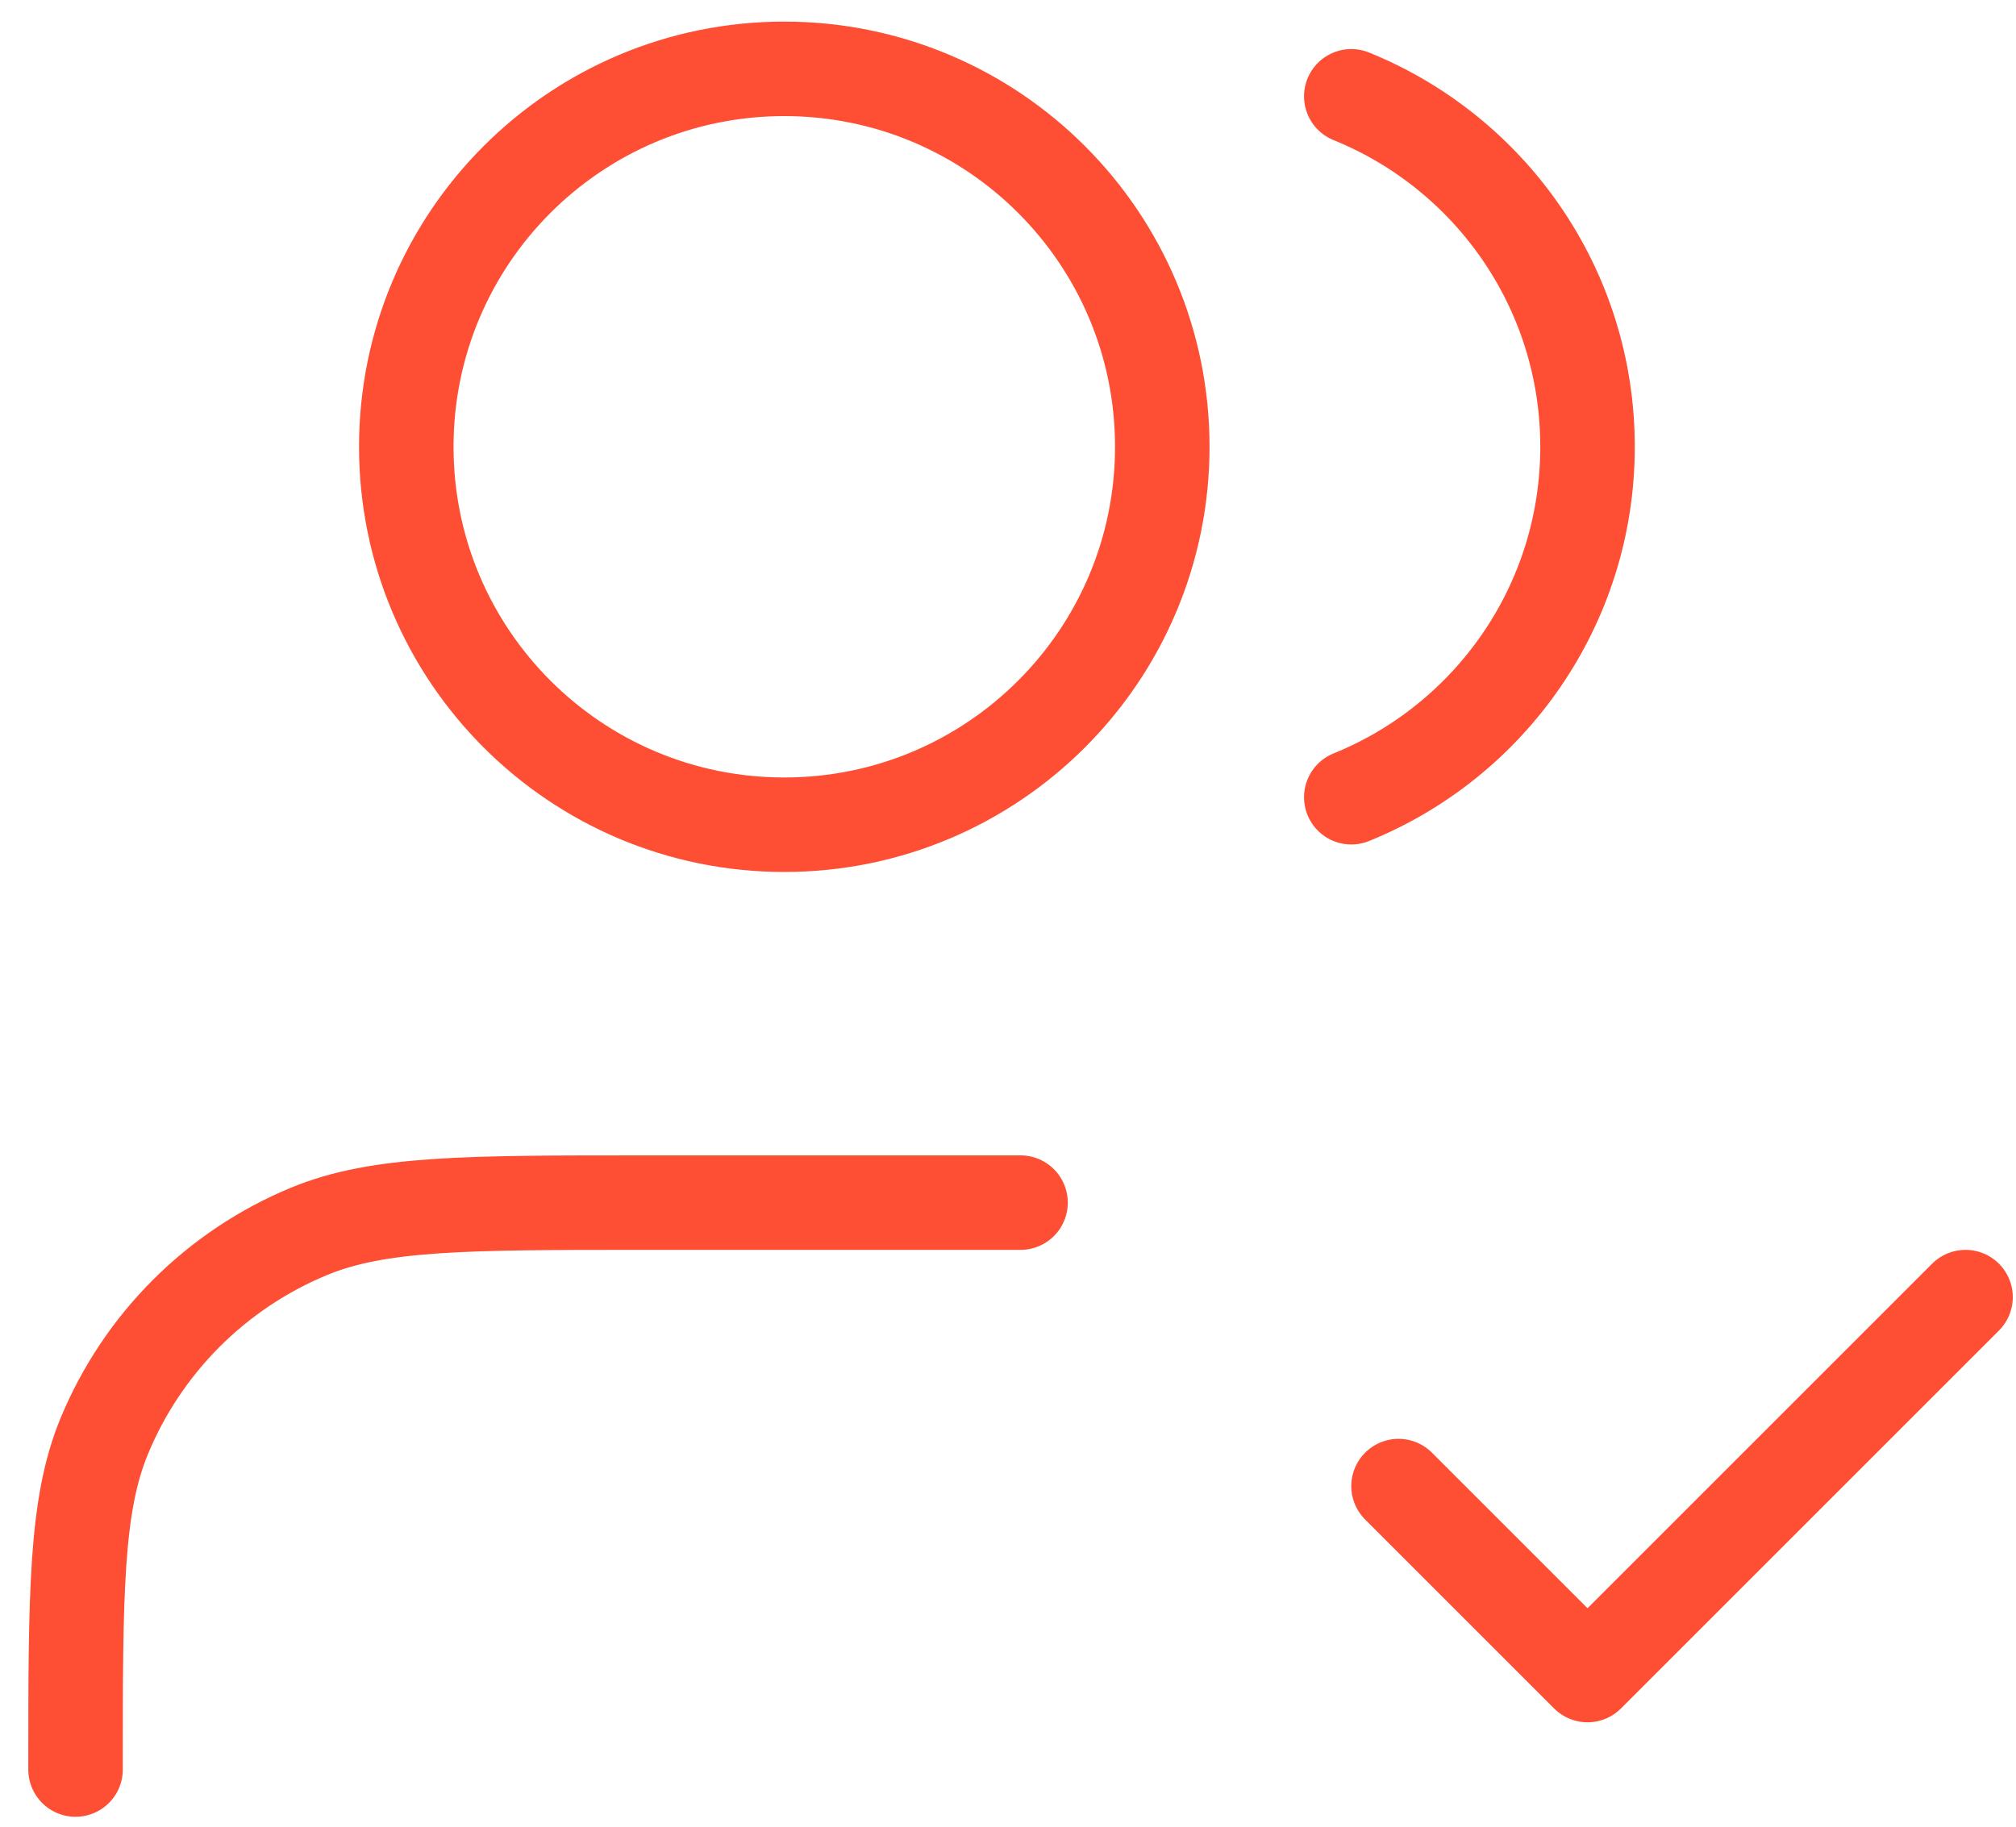 <svg width="64" height="58" viewBox="0 0 64 58" fill="none" xmlns="http://www.w3.org/2000/svg">
<path d="M44.398 47.185L50.398 53.185L62.398 41.185M32.398 38.185H20.398C14.807 38.185 12.011 38.185 9.806 39.099C6.866 40.317 4.53 42.653 3.312 45.593C2.398 47.799 2.398 50.594 2.398 56.185M42.898 3.058C47.296 4.838 50.398 9.149 50.398 14.185C50.398 19.222 47.296 23.533 42.898 25.313M36.898 14.185C36.898 20.813 31.526 26.186 24.898 26.186C18.271 26.186 12.898 20.813 12.898 14.185C12.898 7.558 18.271 2.186 24.898 2.186C31.526 2.186 36.898 7.558 36.898 14.185Z" stroke="#FE4E33" stroke-width="3" stroke-linecap="round" stroke-linejoin="round"/>
</svg>
